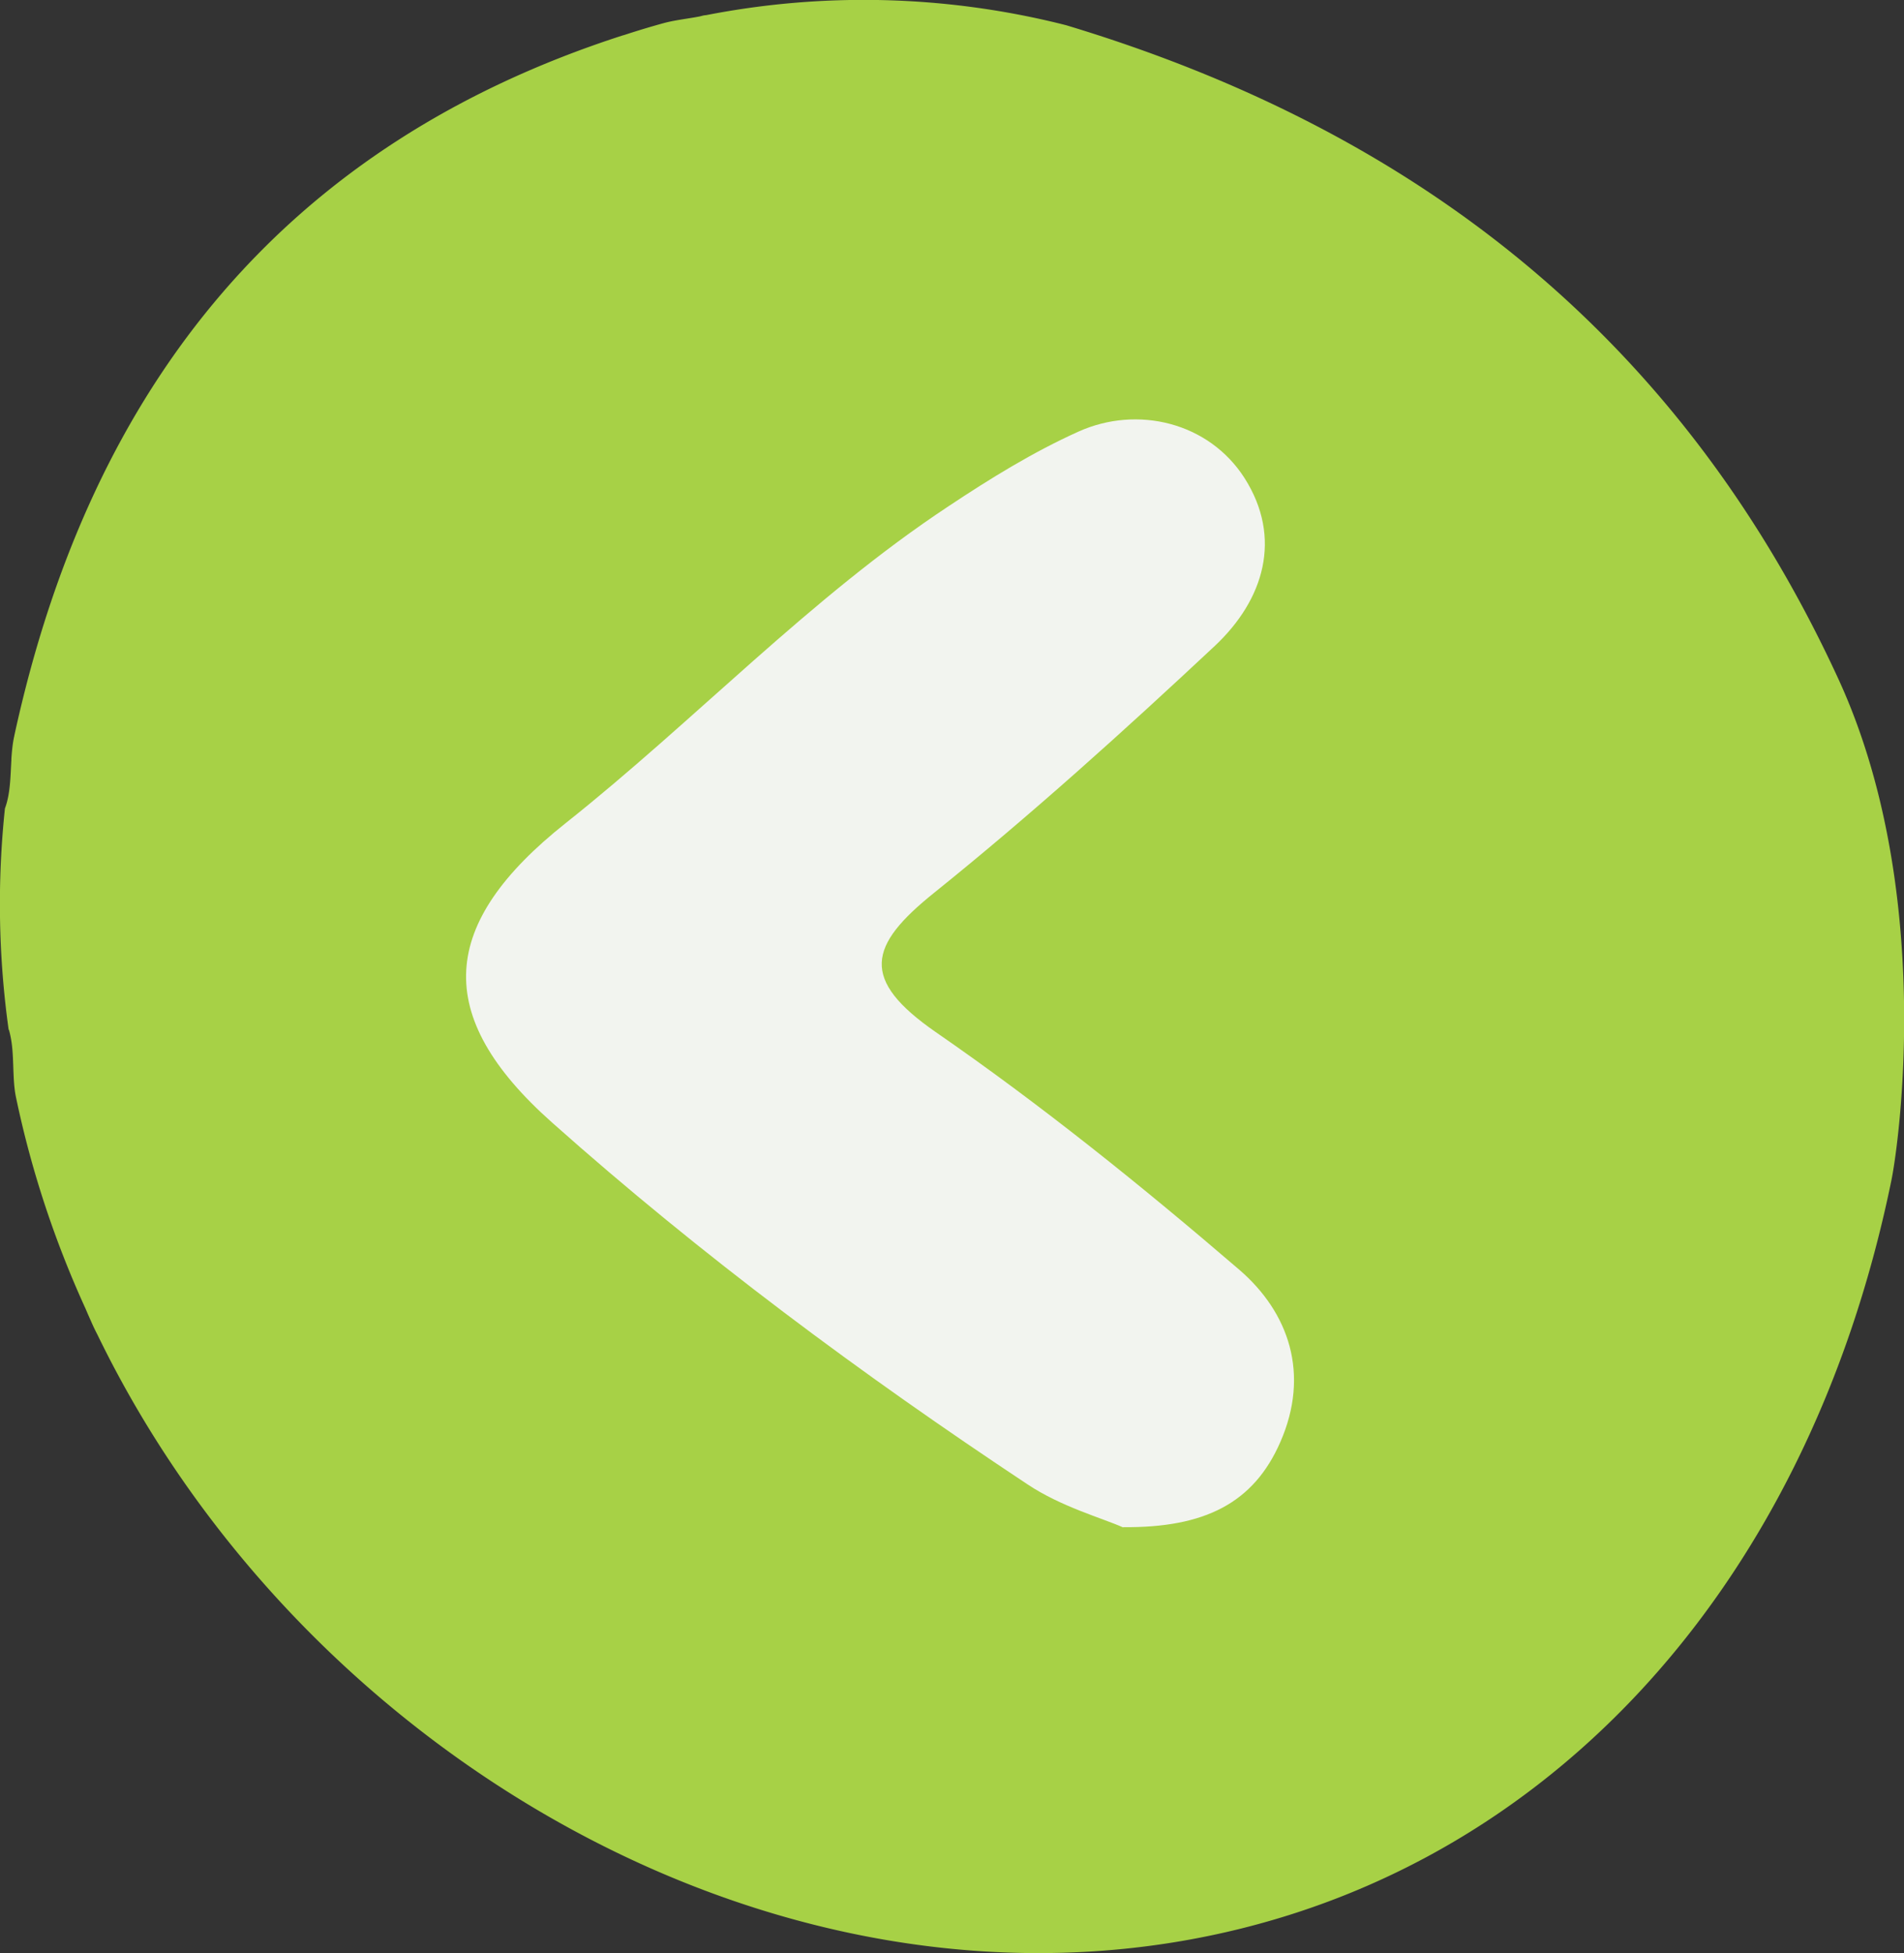 <svg xmlns="http://www.w3.org/2000/svg" width="39" height="40" fill="none"><rect width="100%" height="100%" fill="#333333" stroke="none"/><g clip-path="url(#a)"><path fill="#A7D146" d="M21.825.513s-.025-.005-.04-.01A16.83 16.83 0 0 0 14.46.311c-.04 0-.086.016-.131.026-.248.048-.507.074-.74.138a17.41 17.41 0 0 0-.79.238l-.056.016C5.926 2.934 1.874 7.793.293 15.068c0 .005 0 .01-.004.02-.03.143-.046.297-.056.455v.027c-.02.338-.02.687-.132.988a18.628 18.628 0 0 0 .076 4.531h.005c.051.175.071.354.081.545.016.29.01.587.066.846.314 1.501.796 2.95 1.424 4.324.04.095.08.185.111.254a4.1 4.1 0 0 0 .131.275C6.033 35.66 15.287 41.2 24.054 39.778c7.395-1.2 12.936-7.084 14.684-15.585.157-.746.896-5.98-1.08-10.283C34.524 7.1 29.23 2.739 21.826.513z"/><path fill="#F2F4EF" d="M23.005 31.282c-.44-.195-1.271-.423-1.96-.883-3.399-2.252-6.676-4.684-9.735-7.407-2.482-2.204-2.3-4.086.268-6.127 2.66-2.11 5.01-4.62 7.851-6.497.851-.566 1.732-1.11 2.66-1.528 1.21-.545 2.674-.19 3.403.951.78 1.227.4 2.49-.608 3.437-1.864 1.744-3.768 3.463-5.754 5.06-1.342 1.078-1.52 1.77.036 2.849 2.157 1.49 4.219 3.15 6.22 4.869 1.018.878 1.448 2.136.84 3.526-.547 1.253-1.55 1.76-3.221 1.745v.005z"/></g><defs><clipPath id="a"><path fill="#fff" d="M0 0h39v40H0z"/></clipPath></defs></svg>